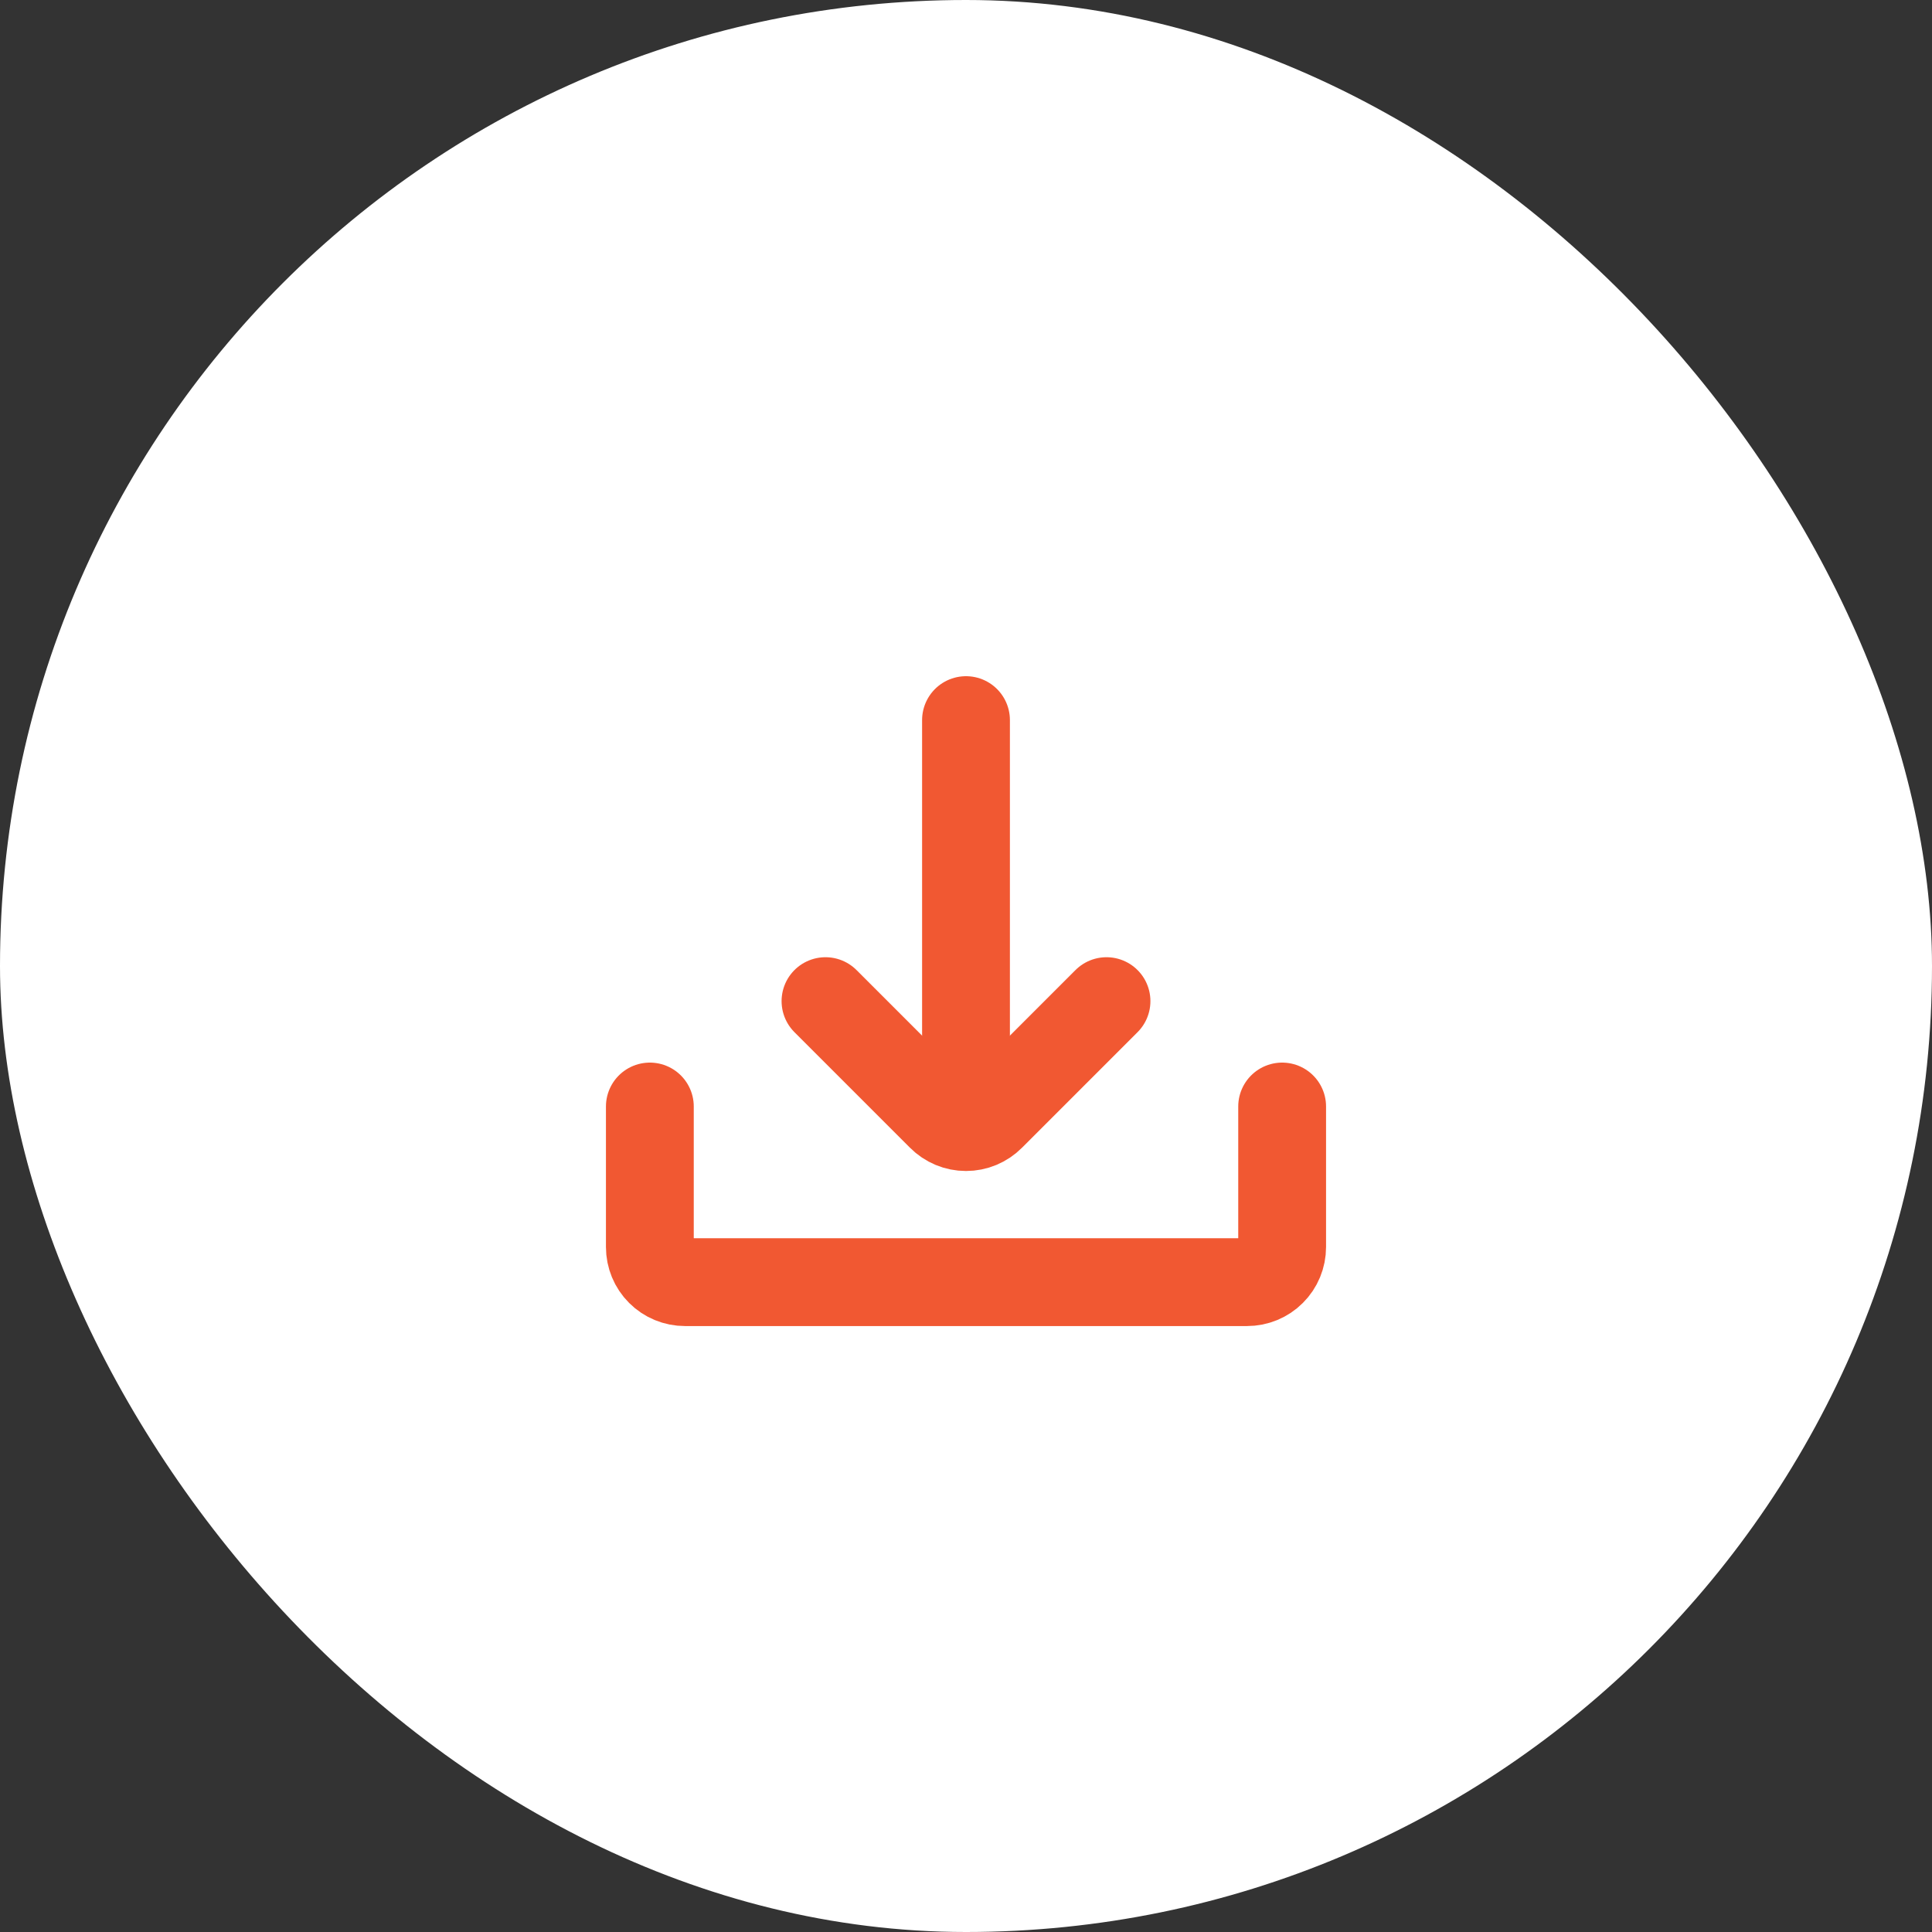 <svg width="55" height="55" viewBox="0 0 55 55" fill="none" xmlns="http://www.w3.org/2000/svg">
<rect x="0" y="0" width="55" height="55" fill="#333333" stroke="none"/>
<rect width="55" height="55" rx="27.5" fill="white"/>
<path d="M27.5 31.5V20.5" stroke="#F15832" stroke-width="2.5" stroke-linecap="round" stroke-linejoin="round"/>
<path d="M23.5 28.5L26.79 31.79C26.883 31.884 26.994 31.958 27.115 32.009C27.237 32.06 27.368 32.086 27.5 32.086C27.632 32.086 27.763 32.06 27.885 32.009C28.006 31.958 28.117 31.884 28.21 31.79L31.5 28.5" stroke="#F15832" stroke-width="2.5" stroke-linecap="round" stroke-linejoin="round"/>
<path d="M18.5 31.5V35.5C18.5 35.765 18.605 36.02 18.793 36.207C18.98 36.395 19.235 36.5 19.5 36.5H35.5C35.765 36.5 36.02 36.395 36.207 36.207C36.395 36.02 36.5 35.765 36.5 35.5V31.5" stroke="#F15832" stroke-width="2.5" stroke-linecap="round" stroke-linejoin="round"/>
</svg>
